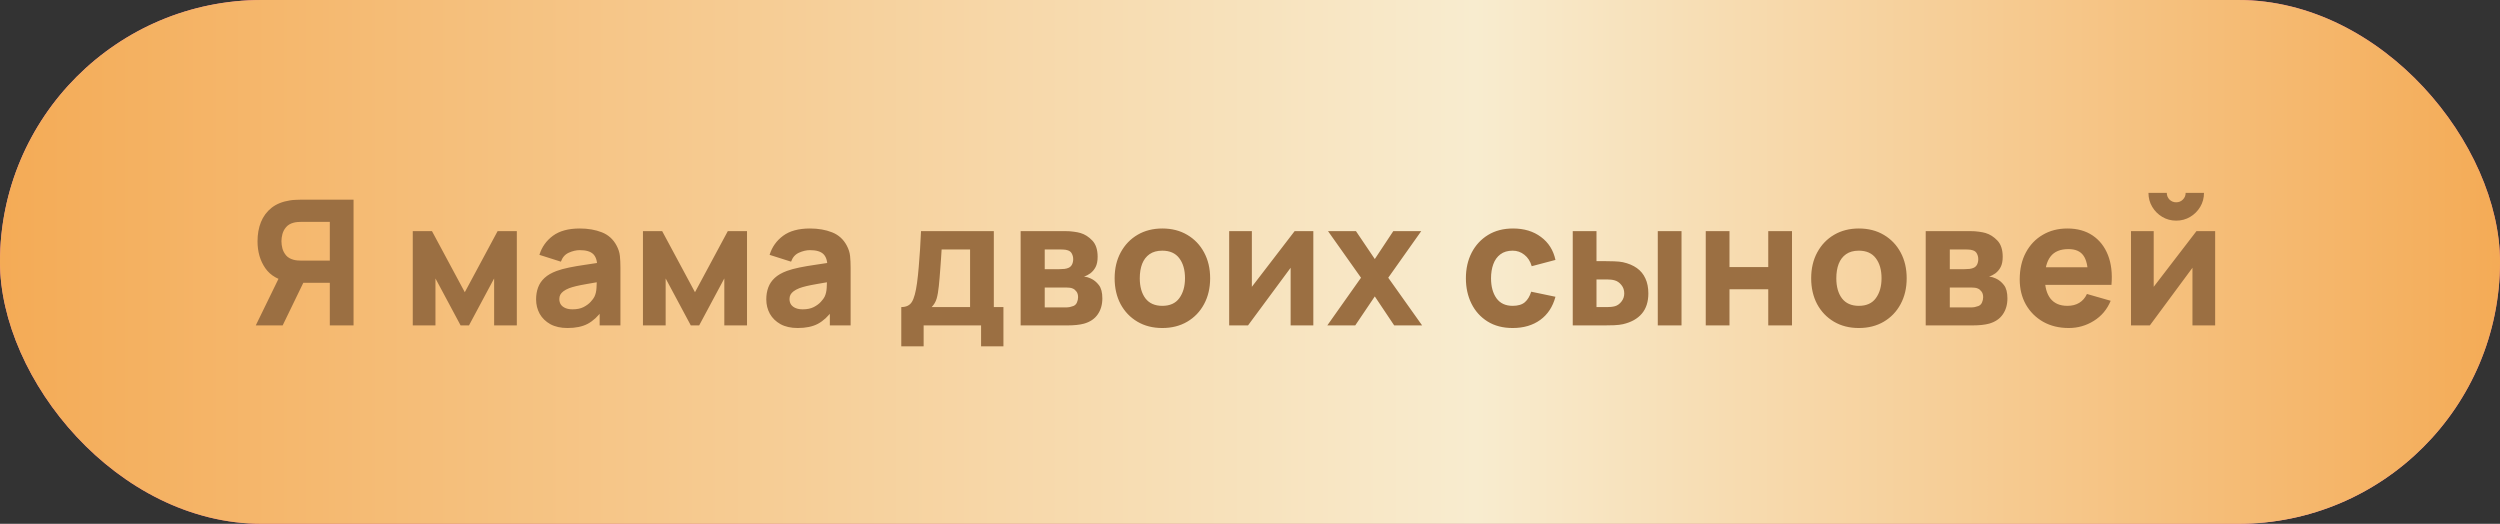<?xml version="1.0" encoding="UTF-8"?> <svg xmlns="http://www.w3.org/2000/svg" width="315" height="66" viewBox="0 0 315 66" fill="none"><rect x="0" y="0" width="315" height="66" fill="#333333" stroke="none"/><rect width="315" height="66" rx="33" fill="url(#paint0_linear_3943_193)"></rect><rect width="315" height="66" rx="33" fill="url(#paint1_linear_3943_193)"></rect><path d="M44.548 41H41.556V35.632H37.86L36.54 35.544C35.132 35.324 34.098 34.745 33.438 33.806C32.778 32.86 32.448 31.723 32.448 30.396C32.448 29.509 32.591 28.706 32.877 27.987C33.17 27.261 33.617 26.66 34.219 26.183C34.82 25.706 35.594 25.395 36.54 25.248C36.752 25.211 36.987 25.189 37.244 25.182C37.5 25.167 37.706 25.16 37.86 25.16H44.548V41ZM35.616 41H32.228L35.66 33.96L38.74 34.554L35.616 41ZM41.556 32.838V27.954H37.992C37.838 27.954 37.669 27.961 37.486 27.976C37.302 27.991 37.134 28.02 36.98 28.064C36.576 28.174 36.265 28.361 36.045 28.625C35.825 28.882 35.671 29.171 35.583 29.494C35.502 29.809 35.462 30.11 35.462 30.396C35.462 30.682 35.502 30.986 35.583 31.309C35.671 31.624 35.825 31.914 36.045 32.178C36.265 32.435 36.576 32.618 36.98 32.728C37.134 32.772 37.302 32.801 37.486 32.816C37.669 32.831 37.838 32.838 37.992 32.838H41.556ZM52.008 41V29.12H54.428L58.564 36.82L62.7 29.12H65.12V41H62.26V35.082L59.092 41H58.036L54.868 35.082V41H52.008ZM71.508 41.33C70.657 41.33 69.935 41.169 69.341 40.846C68.754 40.516 68.307 40.08 67.999 39.537C67.698 38.987 67.548 38.382 67.548 37.722C67.548 37.172 67.632 36.67 67.801 36.215C67.97 35.76 68.241 35.361 68.615 35.016C68.996 34.664 69.506 34.371 70.144 34.136C70.584 33.975 71.108 33.832 71.717 33.707C72.326 33.582 73.015 33.465 73.785 33.355C74.555 33.238 75.402 33.109 76.326 32.97L75.248 33.564C75.248 32.86 75.079 32.343 74.742 32.013C74.405 31.683 73.84 31.518 73.048 31.518C72.608 31.518 72.15 31.624 71.673 31.837C71.196 32.05 70.863 32.427 70.672 32.97L67.966 32.112C68.267 31.129 68.831 30.33 69.66 29.714C70.489 29.098 71.618 28.79 73.048 28.79C74.097 28.79 75.028 28.951 75.842 29.274C76.656 29.597 77.272 30.154 77.69 30.946C77.925 31.386 78.064 31.826 78.108 32.266C78.152 32.706 78.174 33.197 78.174 33.74V41H75.556V38.558L75.93 39.064C75.351 39.863 74.724 40.443 74.049 40.802C73.382 41.154 72.535 41.33 71.508 41.33ZM72.146 38.976C72.696 38.976 73.158 38.881 73.532 38.69C73.913 38.492 74.214 38.268 74.434 38.019C74.661 37.77 74.815 37.561 74.896 37.392C75.05 37.069 75.138 36.695 75.16 36.27C75.189 35.837 75.204 35.478 75.204 35.192L76.084 35.412C75.197 35.559 74.478 35.683 73.928 35.786C73.378 35.881 72.934 35.969 72.597 36.05C72.26 36.131 71.963 36.219 71.706 36.314C71.413 36.431 71.174 36.56 70.991 36.699C70.815 36.831 70.683 36.978 70.595 37.139C70.514 37.3 70.474 37.48 70.474 37.678C70.474 37.949 70.54 38.184 70.672 38.382C70.811 38.573 71.006 38.719 71.255 38.822C71.504 38.925 71.801 38.976 72.146 38.976ZM81.012 41V29.12H83.432L87.568 36.82L91.704 29.12H94.124V41H91.264V35.082L88.096 41H87.04L83.872 35.082V41H81.012ZM100.512 41.33C99.661 41.33 98.939 41.169 98.345 40.846C97.758 40.516 97.311 40.08 97.003 39.537C96.702 38.987 96.552 38.382 96.552 37.722C96.552 37.172 96.636 36.67 96.805 36.215C96.974 35.76 97.245 35.361 97.619 35.016C98 34.664 98.51 34.371 99.148 34.136C99.588 33.975 100.112 33.832 100.721 33.707C101.33 33.582 102.019 33.465 102.789 33.355C103.559 33.238 104.406 33.109 105.33 32.97L104.252 33.564C104.252 32.86 104.083 32.343 103.746 32.013C103.409 31.683 102.844 31.518 102.052 31.518C101.612 31.518 101.154 31.624 100.677 31.837C100.2 32.05 99.867 32.427 99.676 32.97L96.97 32.112C97.27 31.129 97.835 30.33 98.664 29.714C99.493 29.098 100.622 28.79 102.052 28.79C103.101 28.79 104.032 28.951 104.846 29.274C105.66 29.597 106.276 30.154 106.694 30.946C106.929 31.386 107.068 31.826 107.112 32.266C107.156 32.706 107.178 33.197 107.178 33.74V41H104.56V38.558L104.934 39.064C104.355 39.863 103.728 40.443 103.053 40.802C102.386 41.154 101.539 41.33 100.512 41.33ZM101.15 38.976C101.7 38.976 102.162 38.881 102.536 38.69C102.917 38.492 103.218 38.268 103.438 38.019C103.665 37.77 103.819 37.561 103.9 37.392C104.054 37.069 104.142 36.695 104.164 36.27C104.193 35.837 104.208 35.478 104.208 35.192L105.088 35.412C104.201 35.559 103.482 35.683 102.932 35.786C102.382 35.881 101.938 35.969 101.601 36.05C101.264 36.131 100.967 36.219 100.71 36.314C100.417 36.431 100.178 36.56 99.995 36.699C99.819 36.831 99.687 36.978 99.599 37.139C99.518 37.3 99.478 37.48 99.478 37.678C99.478 37.949 99.544 38.184 99.676 38.382C99.815 38.573 100.01 38.719 100.259 38.822C100.508 38.925 100.805 38.976 101.15 38.976ZM113.562 43.64V38.69C114.193 38.69 114.64 38.47 114.904 38.03C115.176 37.59 115.388 36.805 115.542 35.676C115.63 35.023 115.704 34.338 115.762 33.619C115.828 32.9 115.883 32.163 115.927 31.408C115.971 30.653 116.012 29.89 116.048 29.12H125.222V38.69H126.432V43.64H123.616V41H116.378V43.64H113.562ZM117.39 38.69H122.23V31.43H118.644C118.622 31.833 118.597 32.237 118.567 32.64C118.545 33.043 118.516 33.443 118.479 33.839C118.45 34.235 118.421 34.62 118.391 34.994C118.362 35.361 118.329 35.713 118.292 36.05C118.226 36.695 118.135 37.22 118.017 37.623C117.9 38.026 117.691 38.382 117.39 38.69ZM128.6 41V29.12H134.166C134.606 29.12 134.991 29.146 135.321 29.197C135.651 29.241 135.926 29.296 136.146 29.362C136.689 29.523 137.184 29.839 137.631 30.308C138.078 30.777 138.302 31.459 138.302 32.354C138.302 32.882 138.218 33.311 138.049 33.641C137.88 33.964 137.657 34.231 137.378 34.444C137.246 34.539 137.114 34.62 136.982 34.686C136.85 34.752 136.718 34.803 136.586 34.84C136.894 34.884 137.173 34.965 137.422 35.082C137.818 35.258 138.163 35.537 138.456 35.918C138.749 36.292 138.896 36.849 138.896 37.59C138.896 38.382 138.702 39.057 138.313 39.614C137.932 40.171 137.356 40.56 136.586 40.78C136.322 40.853 136.01 40.908 135.651 40.945C135.299 40.982 134.929 41 134.54 41H128.6ZM131.636 38.734H134.32C134.474 38.734 134.632 38.719 134.793 38.69C134.962 38.653 135.112 38.609 135.244 38.558C135.457 38.47 135.607 38.32 135.695 38.107C135.79 37.894 135.838 37.678 135.838 37.458C135.838 37.15 135.768 36.908 135.629 36.732C135.497 36.556 135.347 36.431 135.178 36.358C135.039 36.292 134.885 36.255 134.716 36.248C134.555 36.233 134.423 36.226 134.32 36.226H131.636V38.734ZM131.636 33.916H133.462C133.697 33.916 133.917 33.905 134.122 33.883C134.335 33.854 134.511 33.806 134.65 33.74C134.841 33.652 134.984 33.513 135.079 33.322C135.174 33.124 135.222 32.904 135.222 32.662C135.222 32.405 135.167 32.174 135.057 31.969C134.954 31.756 134.782 31.613 134.54 31.54C134.379 31.481 134.173 31.448 133.924 31.441C133.682 31.434 133.528 31.43 133.462 31.43H131.636V33.916ZM146.45 41.33C145.255 41.33 144.206 41.062 143.304 40.527C142.402 39.992 141.698 39.255 141.192 38.316C140.694 37.37 140.444 36.285 140.444 35.06C140.444 33.821 140.701 32.732 141.214 31.793C141.728 30.847 142.435 30.11 143.337 29.582C144.239 29.054 145.277 28.79 146.45 28.79C147.646 28.79 148.694 29.058 149.596 29.593C150.506 30.128 151.213 30.869 151.719 31.815C152.225 32.754 152.478 33.835 152.478 35.06C152.478 36.292 152.222 37.381 151.708 38.327C151.202 39.266 150.495 40.003 149.585 40.538C148.683 41.066 147.638 41.33 146.45 41.33ZM146.45 38.536C147.411 38.536 148.126 38.213 148.595 37.568C149.072 36.915 149.31 36.079 149.31 35.06C149.31 34.004 149.068 33.161 148.584 32.53C148.108 31.899 147.396 31.584 146.45 31.584C145.798 31.584 145.262 31.731 144.844 32.024C144.426 32.317 144.115 32.724 143.909 33.245C143.711 33.766 143.612 34.371 143.612 35.06C143.612 36.123 143.851 36.97 144.327 37.601C144.811 38.224 145.519 38.536 146.45 38.536ZM165.479 29.12V41H162.619V33.74L157.251 41H154.875V29.12H157.735V36.138L163.125 29.12H165.479ZM167.241 41L171.487 34.994L167.329 29.12H170.849L173.225 32.64L175.557 29.12H179.077L174.919 34.994L179.187 41H175.667L173.225 37.348L170.761 41H167.241ZM190.598 41.33C189.366 41.33 188.31 41.055 187.43 40.505C186.55 39.955 185.876 39.207 185.406 38.261C184.937 37.315 184.702 36.248 184.702 35.06C184.702 33.857 184.944 32.783 185.428 31.837C185.92 30.891 186.609 30.147 187.496 29.604C188.384 29.061 189.432 28.79 190.642 28.79C192.043 28.79 193.216 29.146 194.162 29.857C195.116 30.561 195.724 31.525 195.988 32.75L192.996 33.542C192.82 32.926 192.512 32.446 192.072 32.101C191.64 31.756 191.148 31.584 190.598 31.584C189.968 31.584 189.451 31.738 189.047 32.046C188.644 32.347 188.347 32.761 188.156 33.289C187.966 33.81 187.87 34.4 187.87 35.06C187.87 36.094 188.098 36.934 188.552 37.579C189.014 38.217 189.696 38.536 190.598 38.536C191.273 38.536 191.786 38.382 192.138 38.074C192.49 37.766 192.754 37.326 192.93 36.754L195.988 37.392C195.651 38.653 195.013 39.625 194.074 40.307C193.136 40.989 191.977 41.33 190.598 41.33ZM198.166 41V29.12H201.158V32.904H202.236C202.566 32.904 202.951 32.911 203.391 32.926C203.831 32.941 204.194 32.977 204.48 33.036C205.177 33.19 205.764 33.436 206.24 33.773C206.717 34.11 207.076 34.547 207.318 35.082C207.568 35.61 207.692 36.241 207.692 36.974C207.692 38.03 207.417 38.881 206.867 39.526C206.325 40.164 205.536 40.604 204.502 40.846C204.216 40.912 203.85 40.956 203.402 40.978C202.955 40.993 202.566 41 202.236 41H198.166ZM201.158 38.69H202.566C202.698 38.69 202.845 38.683 203.006 38.668C203.168 38.653 203.329 38.624 203.49 38.58C203.798 38.492 204.07 38.298 204.304 37.997C204.539 37.696 204.656 37.355 204.656 36.974C204.656 36.556 204.535 36.2 204.293 35.907C204.051 35.606 203.769 35.412 203.446 35.324C203.292 35.28 203.138 35.251 202.984 35.236C202.83 35.221 202.691 35.214 202.566 35.214H201.158V38.69ZM208.88 41V29.12H211.872V41H208.88ZM214.924 41V29.12H217.916V33.652H222.8V29.12H225.792V41H222.8V36.446H217.916V41H214.924ZM234.214 41.33C233.019 41.33 231.97 41.062 231.068 40.527C230.166 39.992 229.462 39.255 228.956 38.316C228.457 37.37 228.208 36.285 228.208 35.06C228.208 33.821 228.465 32.732 228.978 31.793C229.491 30.847 230.199 30.11 231.101 29.582C232.003 29.054 233.041 28.79 234.214 28.79C235.409 28.79 236.458 29.058 237.36 29.593C238.269 30.128 238.977 30.869 239.483 31.815C239.989 32.754 240.242 33.835 240.242 35.06C240.242 36.292 239.985 37.381 239.472 38.327C238.966 39.266 238.258 40.003 237.349 40.538C236.447 41.066 235.402 41.33 234.214 41.33ZM234.214 38.536C235.175 38.536 235.89 38.213 236.359 37.568C236.836 36.915 237.074 36.079 237.074 35.06C237.074 34.004 236.832 33.161 236.348 32.53C235.871 31.899 235.16 31.584 234.214 31.584C233.561 31.584 233.026 31.731 232.608 32.024C232.19 32.317 231.878 32.724 231.673 33.245C231.475 33.766 231.376 34.371 231.376 35.06C231.376 36.123 231.614 36.97 232.091 37.601C232.575 38.224 233.283 38.536 234.214 38.536ZM242.639 41V29.12H248.205C248.645 29.12 249.03 29.146 249.36 29.197C249.69 29.241 249.965 29.296 250.185 29.362C250.728 29.523 251.223 29.839 251.67 30.308C252.117 30.777 252.341 31.459 252.341 32.354C252.341 32.882 252.257 33.311 252.088 33.641C251.919 33.964 251.696 34.231 251.417 34.444C251.285 34.539 251.153 34.62 251.021 34.686C250.889 34.752 250.757 34.803 250.625 34.84C250.933 34.884 251.212 34.965 251.461 35.082C251.857 35.258 252.202 35.537 252.495 35.918C252.788 36.292 252.935 36.849 252.935 37.59C252.935 38.382 252.741 39.057 252.352 39.614C251.971 40.171 251.395 40.56 250.625 40.78C250.361 40.853 250.049 40.908 249.69 40.945C249.338 40.982 248.968 41 248.579 41H242.639ZM245.675 38.734H248.359C248.513 38.734 248.671 38.719 248.832 38.69C249.001 38.653 249.151 38.609 249.283 38.558C249.496 38.47 249.646 38.32 249.734 38.107C249.829 37.894 249.877 37.678 249.877 37.458C249.877 37.15 249.807 36.908 249.668 36.732C249.536 36.556 249.386 36.431 249.217 36.358C249.078 36.292 248.924 36.255 248.755 36.248C248.594 36.233 248.462 36.226 248.359 36.226H245.675V38.734ZM245.675 33.916H247.501C247.736 33.916 247.956 33.905 248.161 33.883C248.374 33.854 248.55 33.806 248.689 33.74C248.88 33.652 249.023 33.513 249.118 33.322C249.213 33.124 249.261 32.904 249.261 32.662C249.261 32.405 249.206 32.174 249.096 31.969C248.993 31.756 248.821 31.613 248.579 31.54C248.418 31.481 248.212 31.448 247.963 31.441C247.721 31.434 247.567 31.43 247.501 31.43H245.675V33.916ZM260.666 41.33C259.448 41.33 258.374 41.07 257.443 40.549C256.519 40.021 255.793 39.299 255.265 38.382C254.744 37.458 254.484 36.402 254.484 35.214C254.484 33.916 254.74 32.787 255.254 31.826C255.767 30.865 256.475 30.121 257.377 29.593C258.279 29.058 259.316 28.79 260.49 28.79C261.736 28.79 262.796 29.083 263.669 29.67C264.541 30.257 265.187 31.082 265.605 32.145C266.023 33.208 266.169 34.459 266.045 35.896H263.086V34.796C263.086 33.586 262.891 32.717 262.503 32.189C262.121 31.654 261.494 31.386 260.622 31.386C259.602 31.386 258.851 31.698 258.367 32.321C257.89 32.937 257.652 33.85 257.652 35.06C257.652 36.167 257.89 37.025 258.367 37.634C258.851 38.235 259.558 38.536 260.49 38.536C261.076 38.536 261.579 38.408 261.997 38.151C262.415 37.894 262.734 37.524 262.954 37.04L265.946 37.898C265.498 38.983 264.791 39.827 263.823 40.428C262.862 41.029 261.81 41.33 260.666 41.33ZM256.728 35.896V33.674H264.604V35.896H256.728ZM274.204 27.8C273.559 27.8 272.972 27.642 272.444 27.327C271.916 27.012 271.495 26.59 271.179 26.062C270.864 25.534 270.706 24.947 270.706 24.302H273.016C273.016 24.632 273.13 24.914 273.357 25.149C273.592 25.376 273.874 25.49 274.204 25.49C274.534 25.49 274.813 25.376 275.04 25.149C275.275 24.914 275.392 24.632 275.392 24.302H277.702C277.702 24.947 277.545 25.534 277.229 26.062C276.914 26.59 276.492 27.012 275.964 27.327C275.436 27.642 274.85 27.8 274.204 27.8ZM279.11 29.12V41H276.25V33.74L270.882 41H268.506V29.12H271.366V36.138L276.756 29.12H279.11Z" fill="#9B6F42"></path><defs><linearGradient id="paint0_linear_3943_193" x1="337.515" y1="28.435" x2="323.821" y2="112.722" gradientUnits="userSpaceOnUse"><stop stop-color="#EC6A98"></stop><stop offset="0.575" stop-color="#FD8AB2"></stop><stop offset="1" stop-color="#EC6A98"></stop></linearGradient><linearGradient id="paint1_linear_3943_193" x1="0" y1="33" x2="315" y2="33" gradientUnits="userSpaceOnUse"><stop offset="0" stop-color="#F4AB56"></stop><stop offset="0.59" stop-color="#F8ECCF"></stop><stop offset="1" stop-color="#F4AB56"></stop></linearGradient></defs></svg> 